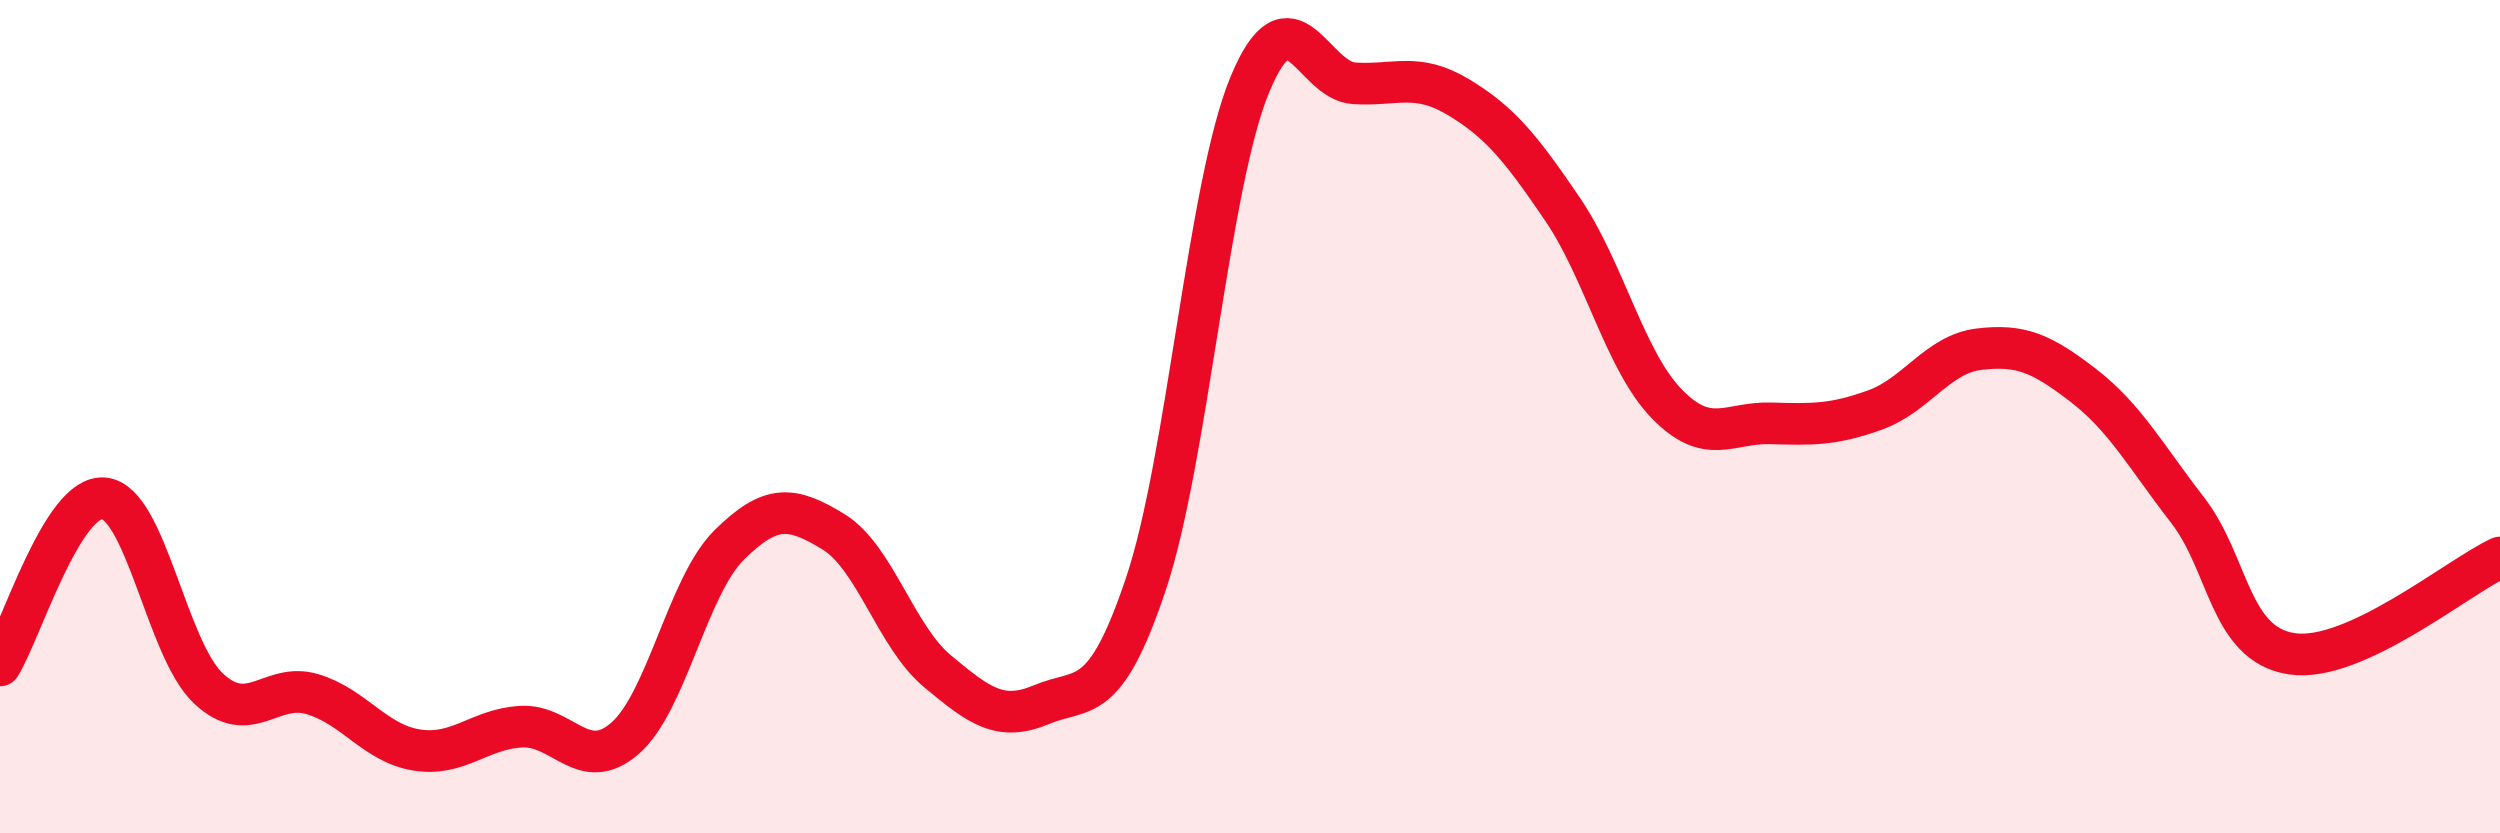 
    <svg width="60" height="20" viewBox="0 0 60 20" xmlns="http://www.w3.org/2000/svg">
      <path
        d="M 0,15.97 C 0.5,15.17 1.5,11.85 2.5,11.96 C 3.5,12.07 4,15.58 5,16.52 C 6,17.46 6.5,16.36 7.5,16.66 C 8.5,16.96 9,17.84 10,18 C 11,18.16 11.5,17.5 12.5,17.44 C 13.5,17.38 14,18.59 15,17.72 C 16,16.85 16.5,14.07 17.5,13.08 C 18.5,12.09 19,12.15 20,12.76 C 21,13.37 21.5,15.28 22.5,16.11 C 23.5,16.94 24,17.33 25,16.91 C 26,16.49 26.5,17 27.5,14.02 C 28.5,11.04 29,4.42 30,2.02 C 31,-0.38 31.5,1.94 32.5,2 C 33.5,2.06 34,1.73 35,2.33 C 36,2.93 36.5,3.55 37.5,5.02 C 38.5,6.49 39,8.66 40,9.69 C 41,10.72 41.5,10.13 42.5,10.16 C 43.5,10.19 44,10.2 45,9.84 C 46,9.48 46.5,8.5 47.5,8.38 C 48.5,8.26 49,8.48 50,9.25 C 51,10.02 51.5,10.95 52.5,12.24 C 53.5,13.53 53.5,15.46 55,15.69 C 56.5,15.92 59,13.84 60,13.38L60 20L0 20Z"
        fill="#EB0A25"
        opacity="0.1"
        stroke-linecap="round"
        stroke-linejoin="round"
      />
      <path
        d="M 0,15.97 C 0.5,15.17 1.5,11.85 2.5,11.96 C 3.5,12.07 4,15.58 5,16.52 C 6,17.46 6.5,16.36 7.5,16.66 C 8.5,16.96 9,17.84 10,18 C 11,18.16 11.5,17.5 12.5,17.44 C 13.5,17.38 14,18.59 15,17.72 C 16,16.85 16.5,14.07 17.5,13.08 C 18.5,12.09 19,12.15 20,12.76 C 21,13.37 21.5,15.28 22.5,16.11 C 23.5,16.94 24,17.33 25,16.91 C 26,16.49 26.5,17 27.5,14.02 C 28.5,11.04 29,4.42 30,2.02 C 31,-0.38 31.5,1.94 32.5,2 C 33.5,2.06 34,1.73 35,2.33 C 36,2.93 36.5,3.55 37.5,5.02 C 38.5,6.49 39,8.66 40,9.69 C 41,10.72 41.5,10.13 42.5,10.16 C 43.5,10.19 44,10.2 45,9.84 C 46,9.48 46.5,8.5 47.5,8.38 C 48.5,8.26 49,8.48 50,9.25 C 51,10.02 51.5,10.95 52.5,12.24 C 53.5,13.53 53.5,15.46 55,15.69 C 56.5,15.92 59,13.84 60,13.38"
        stroke="#EB0A25"
        stroke-width="1"
        fill="none"
        stroke-linecap="round"
        stroke-linejoin="round"
      />
    </svg>
  